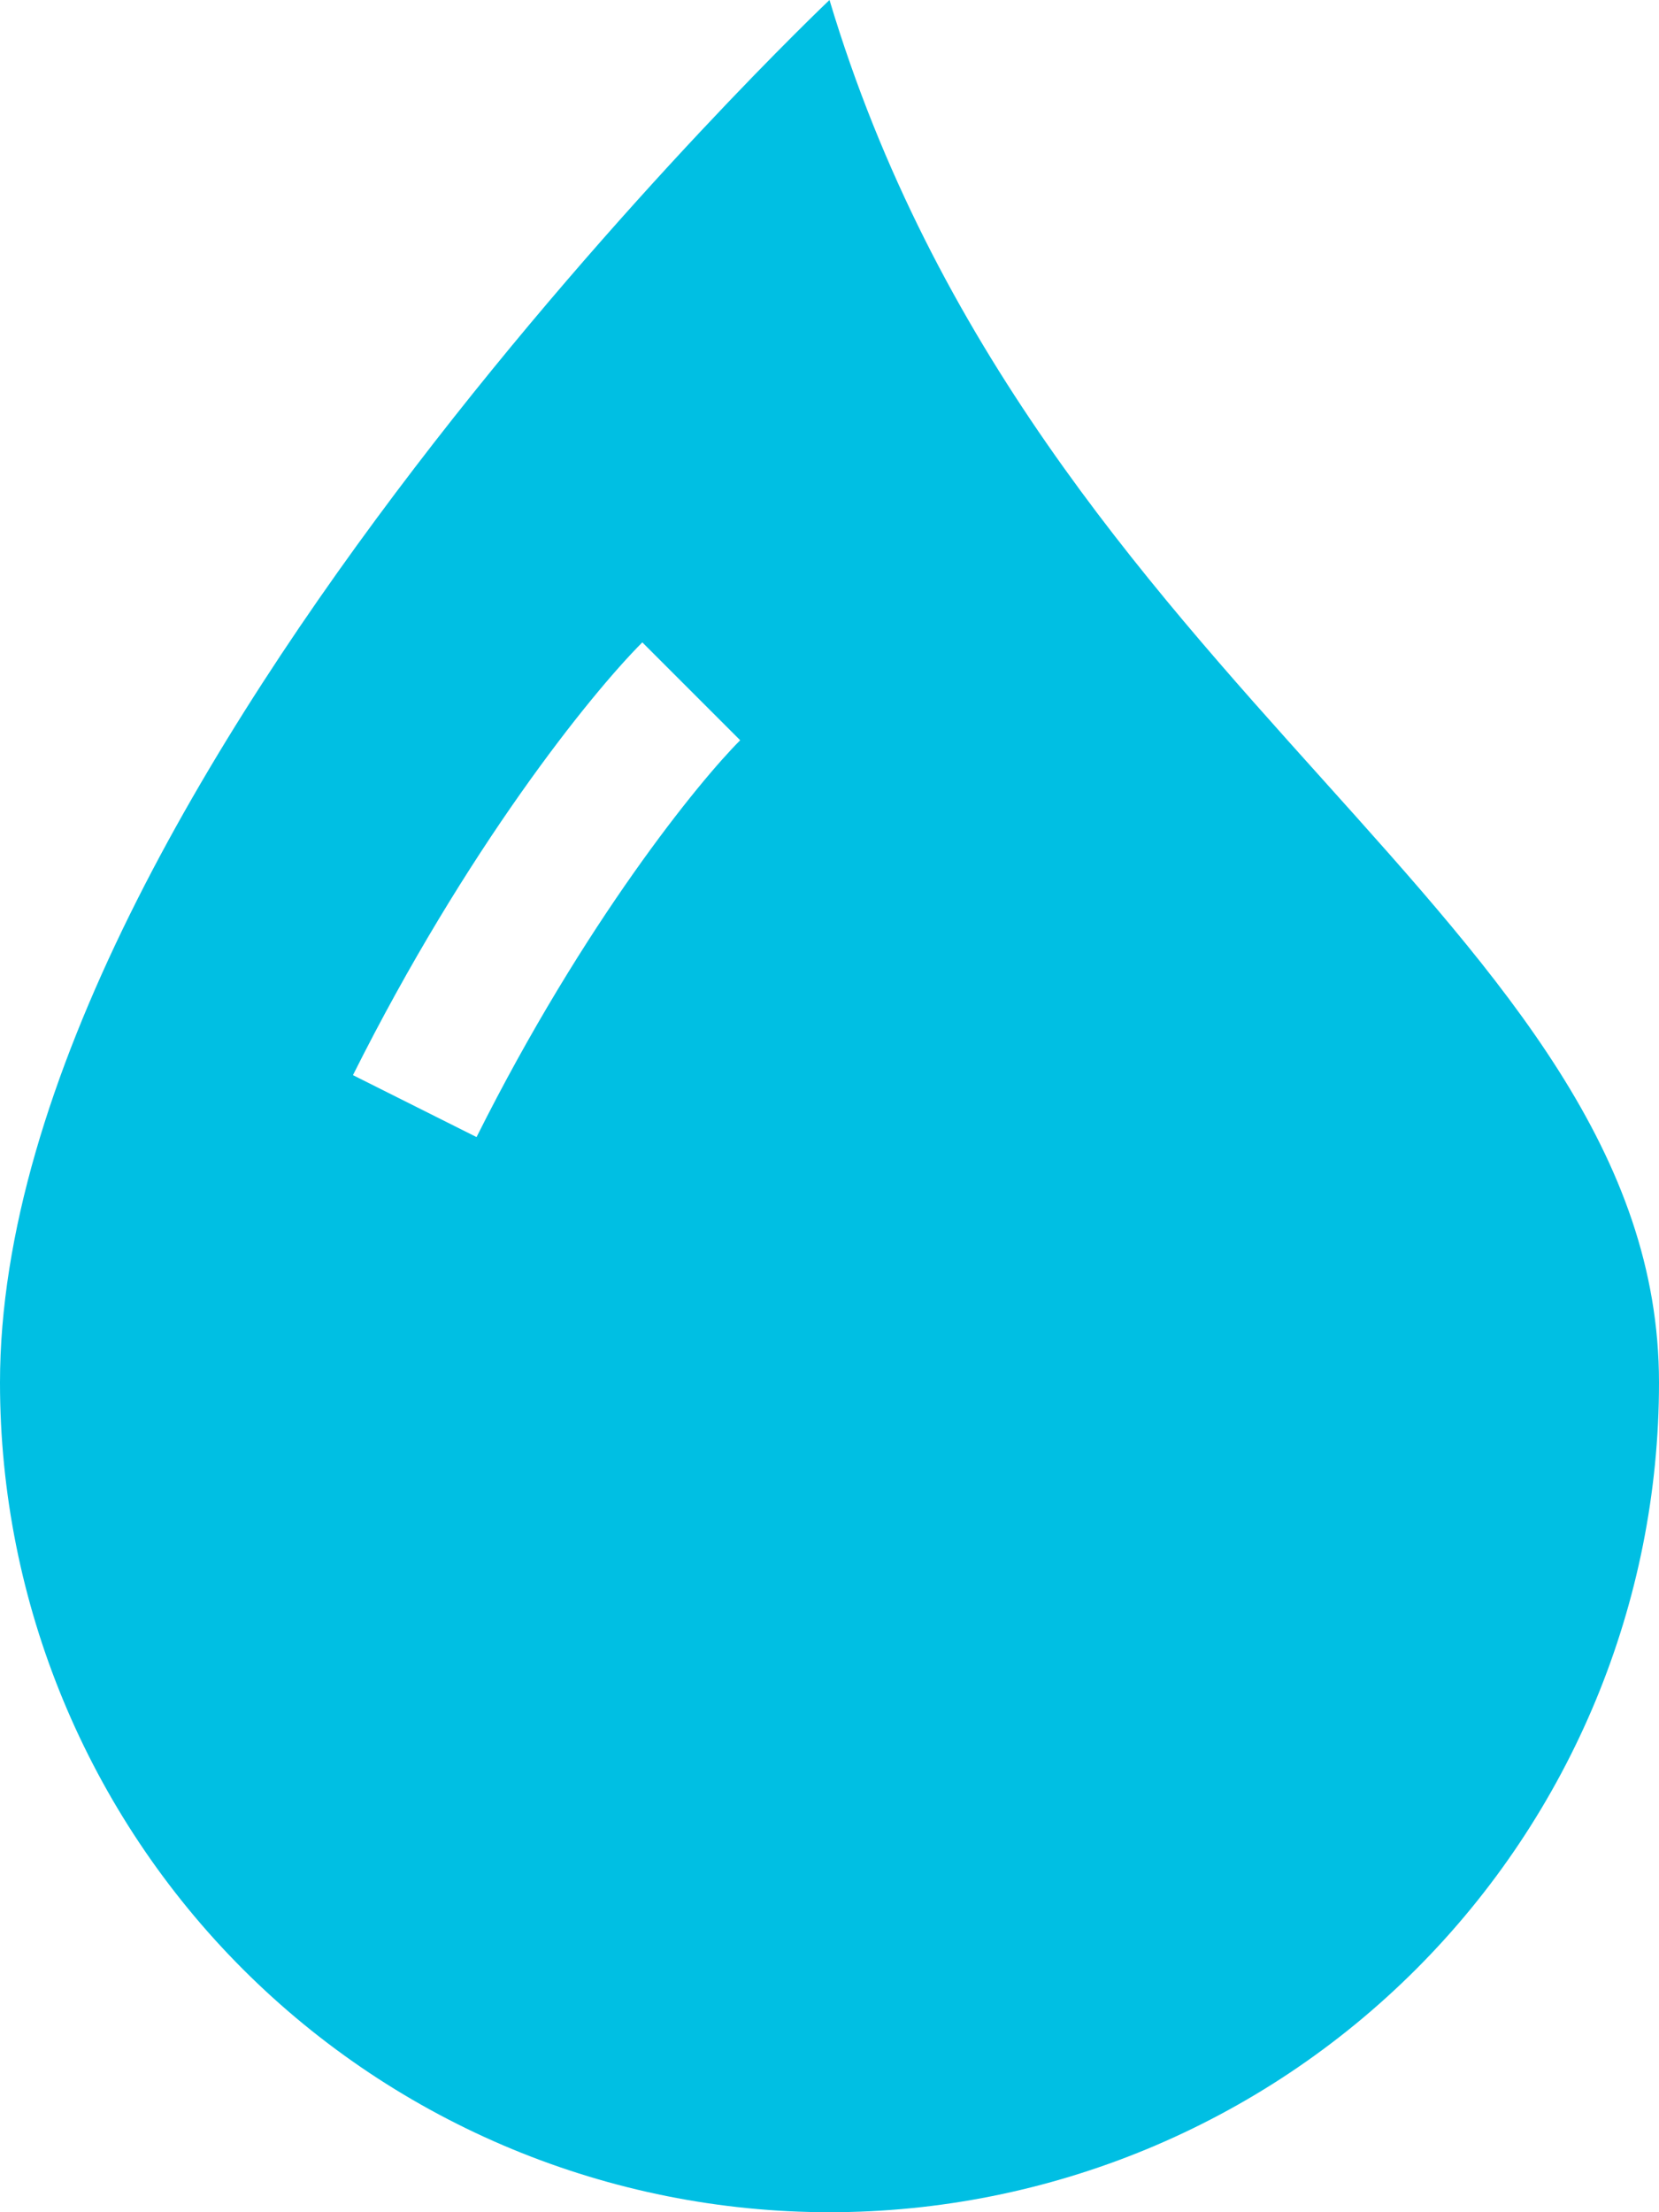 <?xml version="1.0" encoding="UTF-8"?> <svg xmlns="http://www.w3.org/2000/svg" width="72" height="96" viewBox="0 0 72 96" fill="none"> <path fill-rule="evenodd" clip-rule="evenodd" d="M36 96C45.548 96 54.705 92.207 61.456 85.456C68.207 78.704 72 69.548 72 60C72 50.07 65.268 42.576 57.408 33.828C49.524 25.056 40.5 15.018 36 0C36 0 0 34.116 0 60C0 69.548 3.793 78.704 10.544 85.456C17.296 92.207 26.452 96 36 96ZM27.876 27.876C25.62 30.138 20.244 36.81 15.318 46.656L20.682 49.344C25.362 39.99 30.378 33.864 32.124 32.124L27.876 27.876Z" fill="#00BFE3"></path> </svg> 